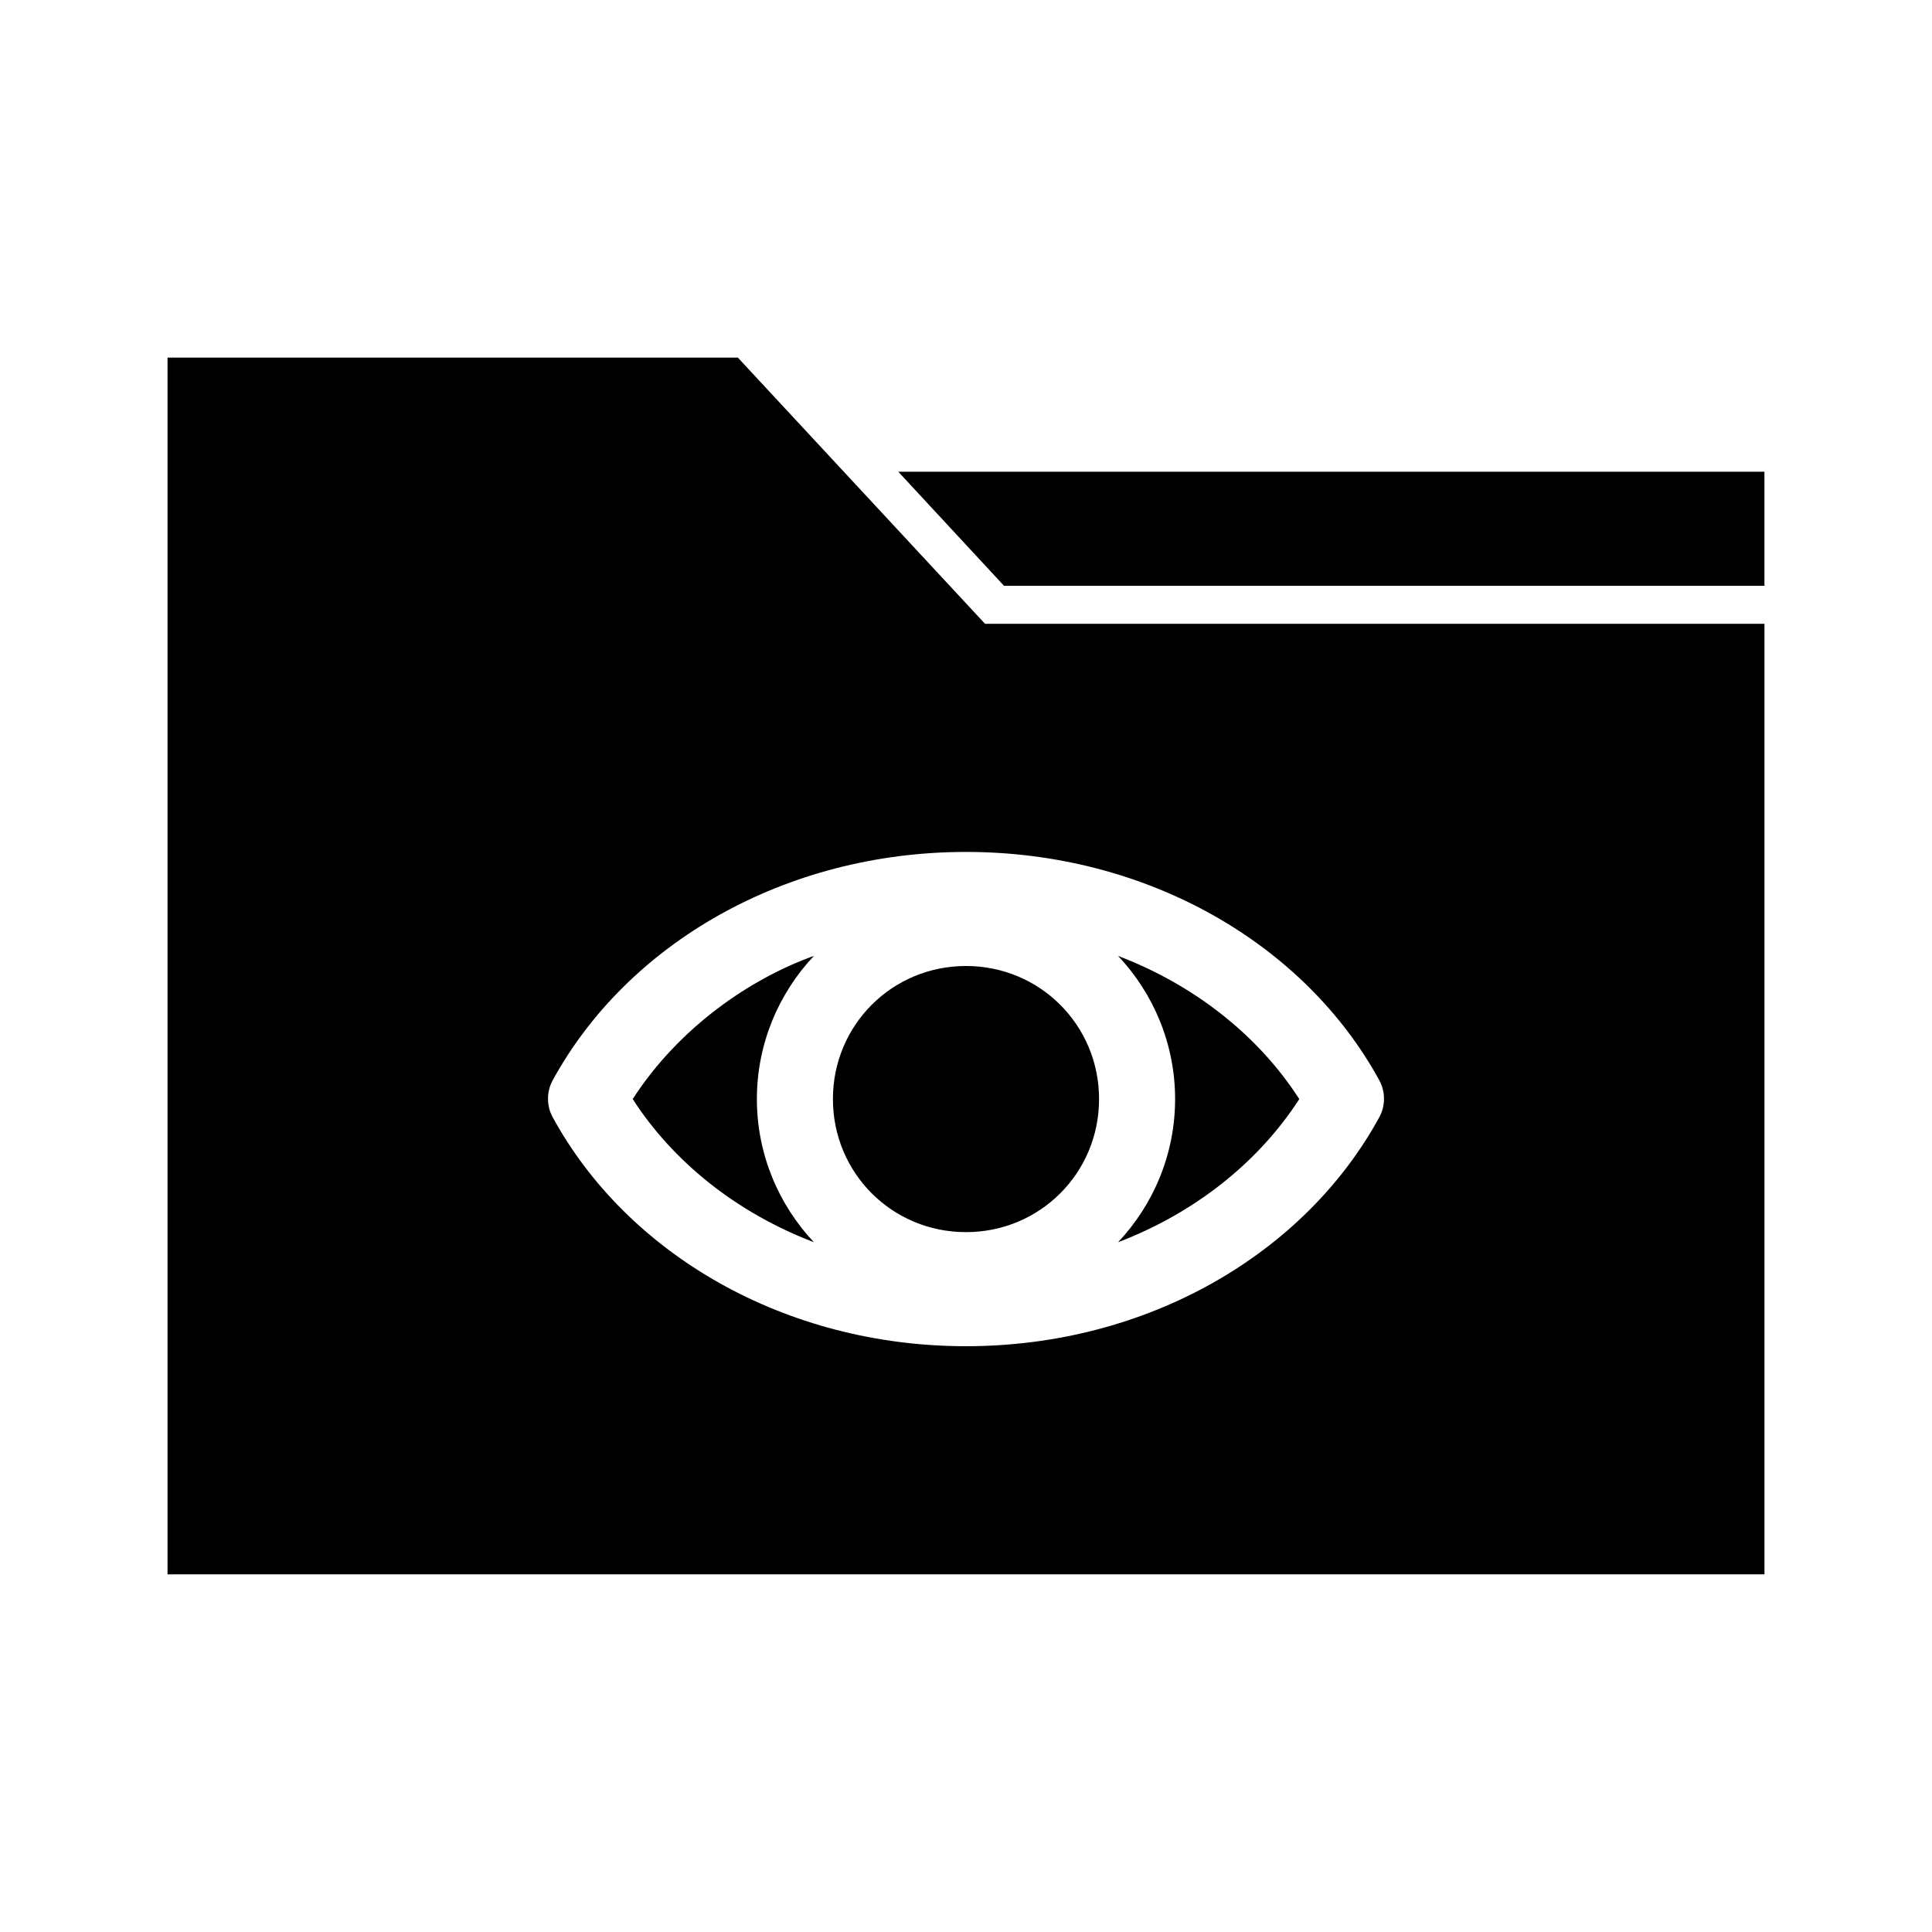 <?xml version="1.0" encoding="UTF-8"?>
<!-- Uploaded to: SVG Repo, www.svgrepo.com, Generator: SVG Repo Mixer Tools -->
<svg fill="#000000" width="800px" height="800px" version="1.1" viewBox="144 144 512 512" xmlns="http://www.w3.org/2000/svg">
 <path d="m188.4 238.78v322.44h423.2v-251.91h-206.56l-65.496-70.535h-151.14zm193.65 30.23 28.023 30.23h201.52v-30.23zm17.949 100.76c47.922 0 89.746 24.254 109.58 60.613 1.59 2.934 1.59 6.672 0 9.605-19.82 36.387-61.633 60.773-109.58 60.773s-89.758-24.387-109.58-60.773c-1.59-2.934-1.59-6.672 0-9.605 19.836-36.363 61.66-60.613 109.58-60.613zm-40.305 27.551c-16.703 5.981-35.66 18.809-48.02 37.941 10.672 16.566 27.461 30.09 48.02 37.941-9.348-9.93-15.113-23.309-15.113-37.941 0-14.637 5.766-28.012 15.113-37.941zm80.609 0c9.348 9.93 15.113 23.309 15.113 37.941 0 14.637-5.766 28.012-15.113 37.941 20.559-7.852 37.348-21.379 48.02-37.941-10.664-16.586-27.461-30.098-48.02-37.941zm-40.305 2.676c-19.598 0-35.266 15.672-35.266 35.266 0 19.598 15.672 35.266 35.266 35.266 19.598 0 35.266-15.672 35.266-35.266 0-19.598-15.672-35.266-35.266-35.266z"/>
</svg>